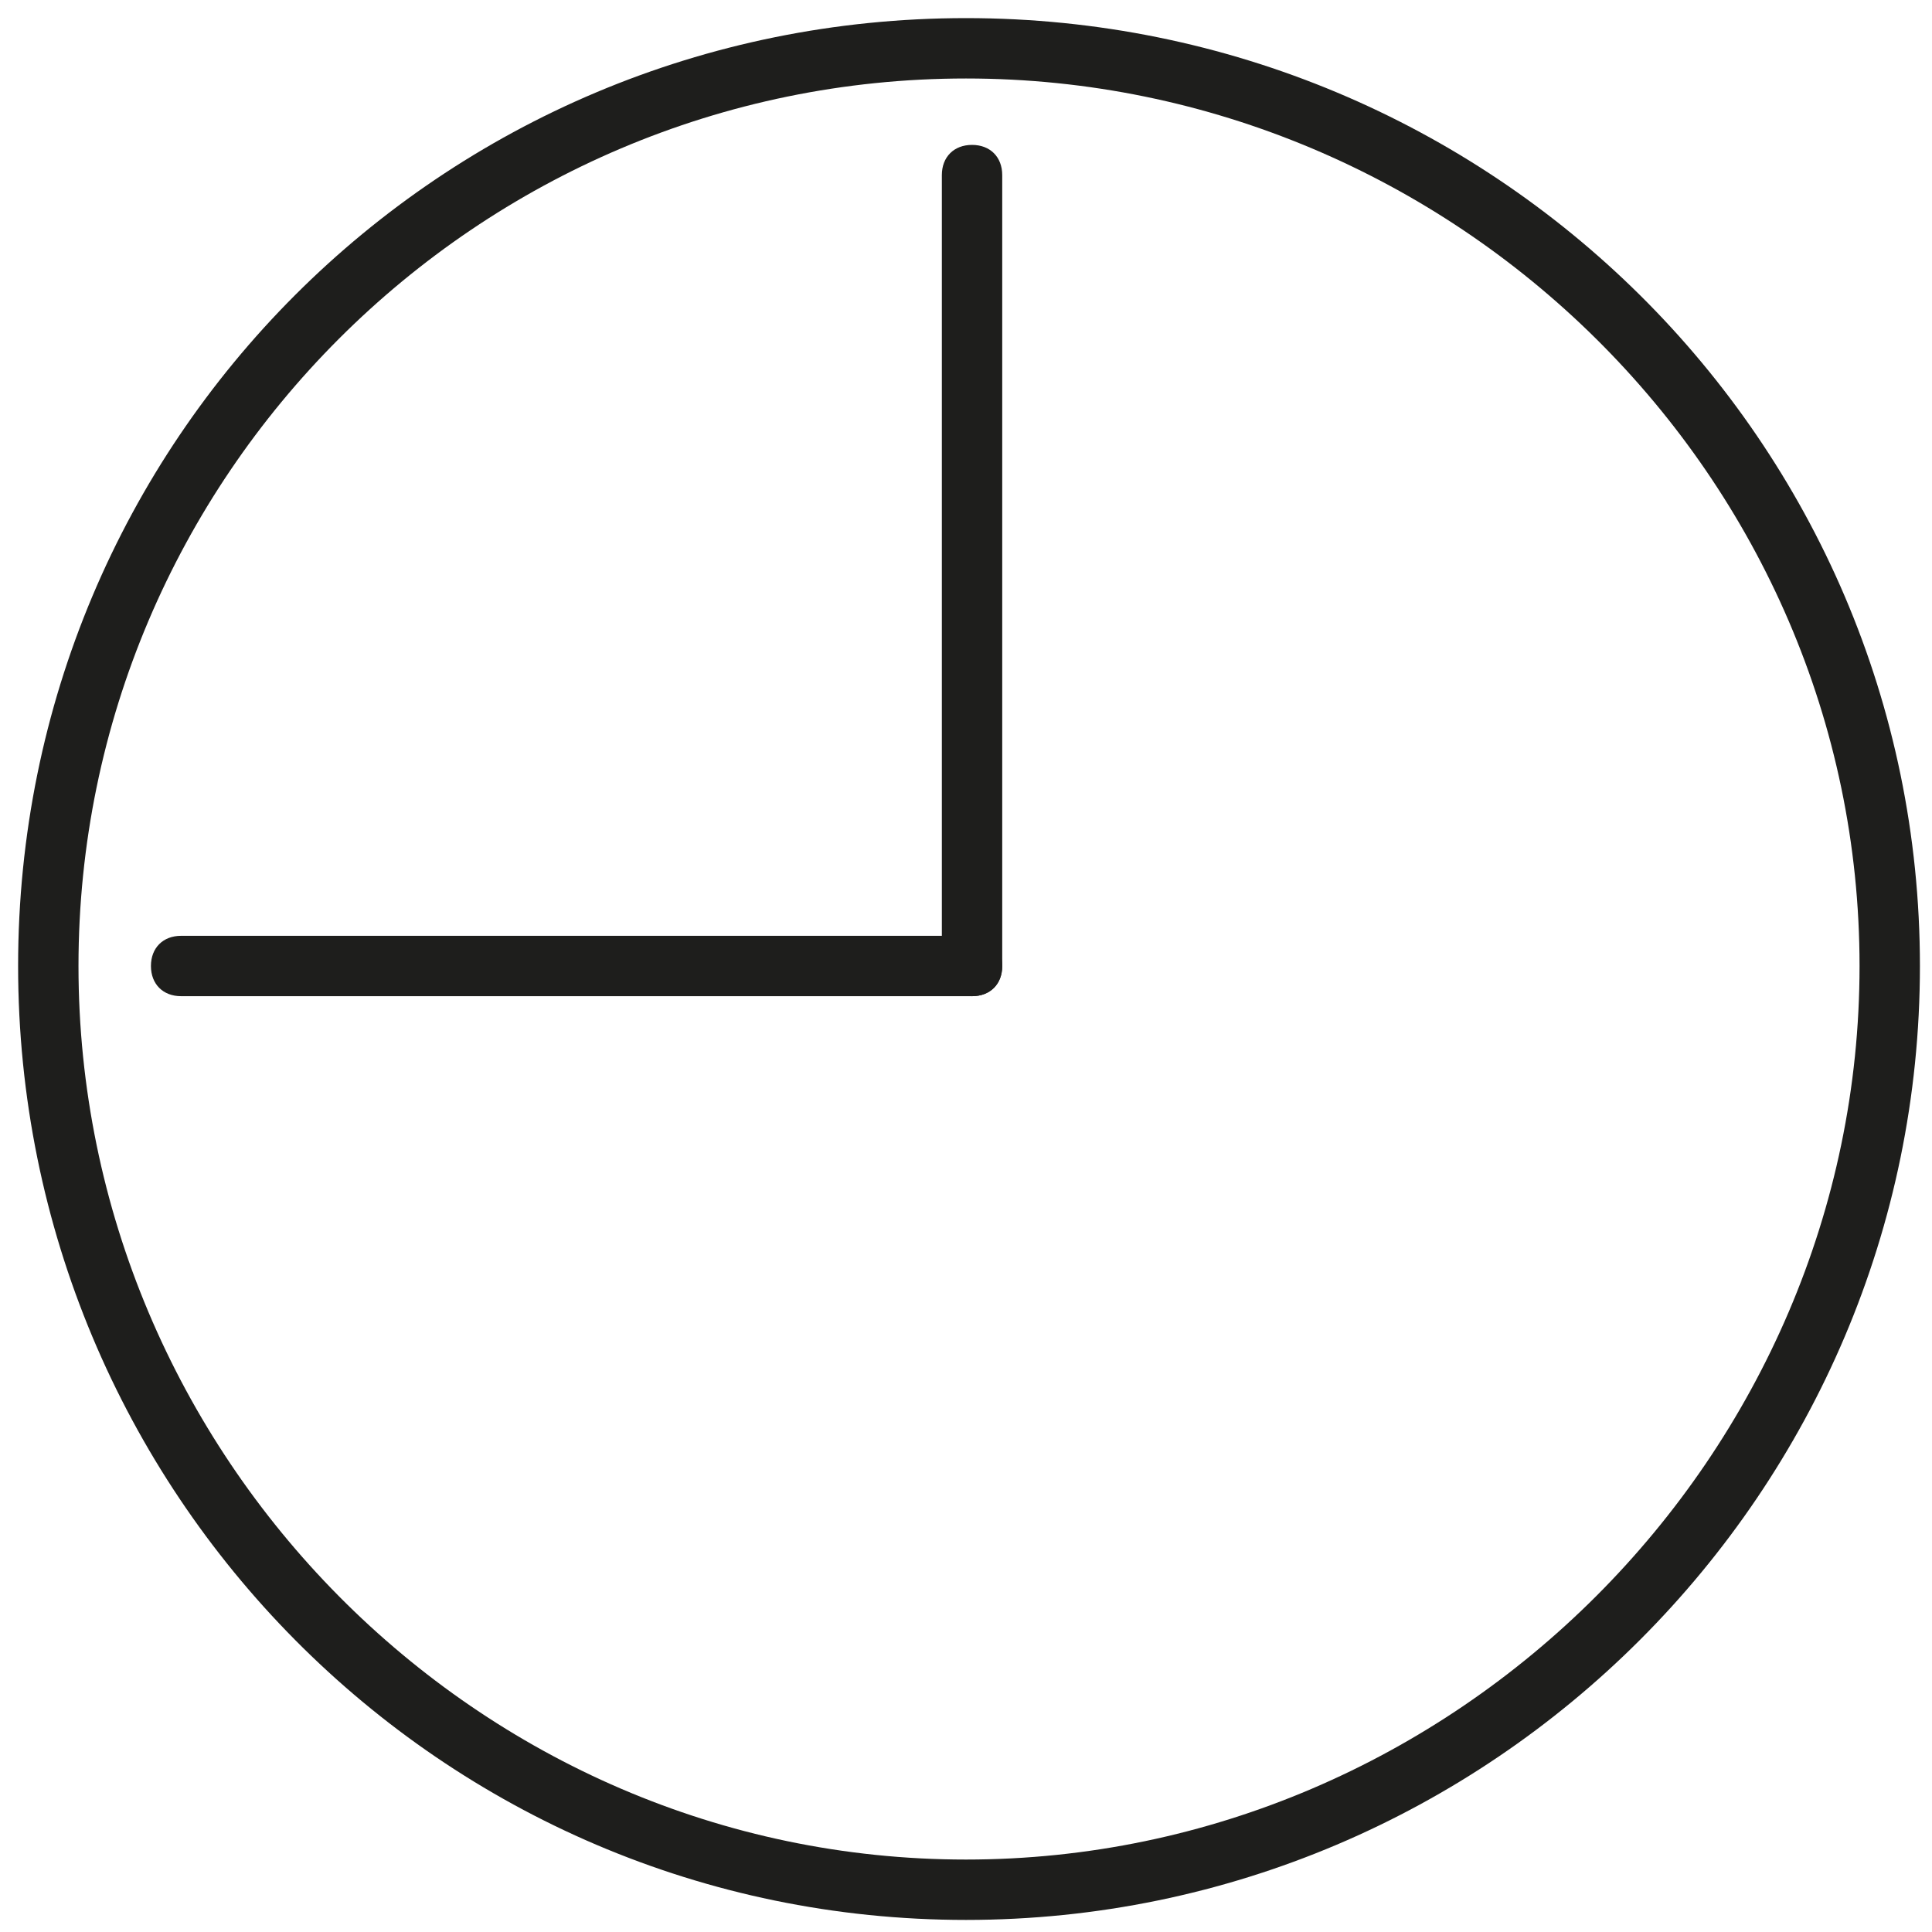 <?xml version="1.0" encoding="utf-8"?>
<!-- Generator: Adobe Illustrator 24.3.0, SVG Export Plug-In . SVG Version: 6.00 Build 0)  -->
<svg version="1.1" id="Слой_1" xmlns="http://www.w3.org/2000/svg" xmlns:xlink="http://www.w3.org/1999/xlink" x="0px" y="0px"
	 viewBox="0 0 32 32" style="enable-background:new 0 0 32 32;" xml:space="preserve">
<style type="text/css">
	.st0{fill:#1E2522;}
	.st1{fill:none;}
	.st2{fill:#FFFFFF;}
	.st3{fill:#1E1E1C;}
	.st4{fill:none;stroke:#1E1E1C;stroke-linecap:round;stroke-linejoin:round;stroke-miterlimit:10;}
</style>
<g>
	<g>
		<g>
			<path class="st3" d="M16.1,16.5H3c-0.3,0-0.5-0.2-0.5-0.5s0.2-0.5,0.5-0.5h13.1c0.3,0,0.5,0.2,0.5,0.5S16.4,16.5,16.1,16.5z"/>
		</g>
		<g>
			<path class="st3" d="M16.1,16.5c-0.3,0-0.5-0.2-0.5-0.5V2.9c0-0.3,0.2-0.5,0.5-0.5s0.5,0.2,0.5,0.5V16
				C16.6,16.3,16.4,16.5,16.1,16.5z"/>
		</g>
	</g>
	<path class="st3" d="M16,31.8C7.3,31.8,0.3,24.7,0.3,16S7.3,0.3,16,0.3S31.8,7.3,31.8,16S24.7,31.8,16,31.8z M16,1.3
		C7.9,1.3,1.3,7.9,1.3,16S7.9,30.8,16,30.8S30.8,24.1,30.8,16S24.1,1.3,16,1.3z"/>
</g>
</svg>
